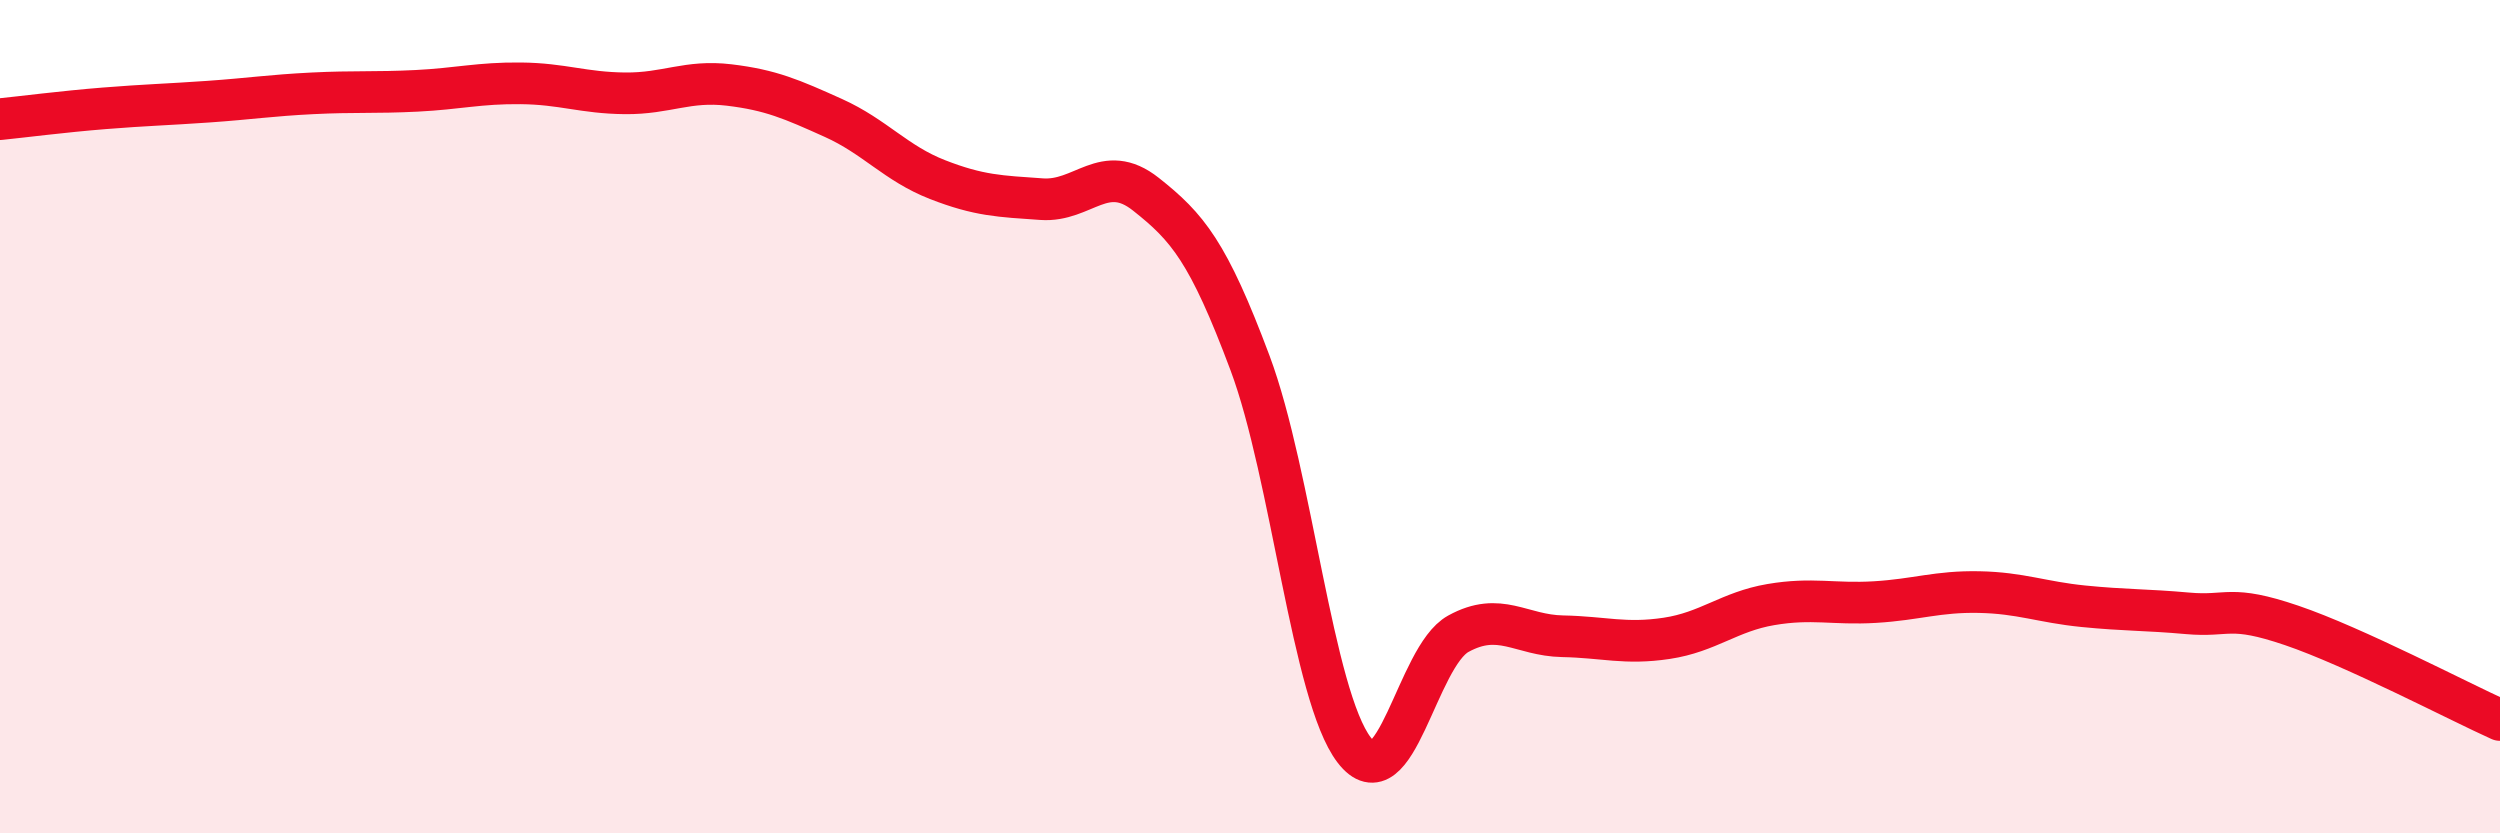 
    <svg width="60" height="20" viewBox="0 0 60 20" xmlns="http://www.w3.org/2000/svg">
      <path
        d="M 0,2.86 C 0.5,2.81 1.5,2.68 2.5,2.6 C 3.5,2.52 4,2.51 5,2.44 C 6,2.37 6.5,2.29 7.5,2.24 C 8.5,2.19 9,2.23 10,2.18 C 11,2.13 11.5,1.99 12.5,2 C 13.5,2.01 14,2.23 15,2.24 C 16,2.25 16.5,1.92 17.5,2.04 C 18.5,2.16 19,2.38 20,2.83 C 21,3.28 21.5,3.92 22.5,4.31 C 23.5,4.7 24,4.71 25,4.78 C 26,4.85 26.5,3.87 27.5,4.66 C 28.5,5.45 29,6.04 30,8.71 C 31,11.38 31.5,16.7 32.5,18 C 33.5,19.3 34,15.76 35,15.21 C 36,14.66 36.5,15.25 37.5,15.27 C 38.5,15.29 39,15.47 40,15.32 C 41,15.17 41.5,14.68 42.5,14.51 C 43.5,14.34 44,14.51 45,14.45 C 46,14.39 46.5,14.19 47.5,14.21 C 48.5,14.23 49,14.45 50,14.55 C 51,14.65 51.5,14.63 52.5,14.72 C 53.5,14.81 53.5,14.5 55,15.01 C 56.5,15.52 59,16.83 60,17.28L60 20L0 20Z"
        fill="#EB0A25"
        opacity="0.1"
        stroke-linecap="round"
        stroke-linejoin="round"
      />
      <path
        d="M 0,2.86 C 0.5,2.81 1.5,2.68 2.5,2.6 C 3.5,2.52 4,2.51 5,2.44 C 6,2.37 6.5,2.29 7.5,2.24 C 8.5,2.19 9,2.23 10,2.18 C 11,2.13 11.5,1.99 12.5,2 C 13.5,2.01 14,2.23 15,2.24 C 16,2.25 16.5,1.92 17.5,2.04 C 18.5,2.16 19,2.38 20,2.83 C 21,3.28 21.5,3.92 22.5,4.31 C 23.5,4.7 24,4.71 25,4.78 C 26,4.85 26.5,3.87 27.5,4.66 C 28.5,5.45 29,6.04 30,8.71 C 31,11.38 31.5,16.7 32.5,18 C 33.5,19.3 34,15.76 35,15.21 C 36,14.66 36.5,15.25 37.5,15.27 C 38.5,15.29 39,15.47 40,15.32 C 41,15.17 41.5,14.68 42.5,14.51 C 43.5,14.34 44,14.51 45,14.45 C 46,14.39 46.5,14.19 47.5,14.21 C 48.5,14.23 49,14.45 50,14.55 C 51,14.65 51.5,14.63 52.5,14.72 C 53.5,14.81 53.5,14.5 55,15.01 C 56.5,15.52 59,16.83 60,17.28"
        stroke="#EB0A25"
        stroke-width="1"
        fill="none"
        stroke-linecap="round"
        stroke-linejoin="round"
      />
    </svg>
  